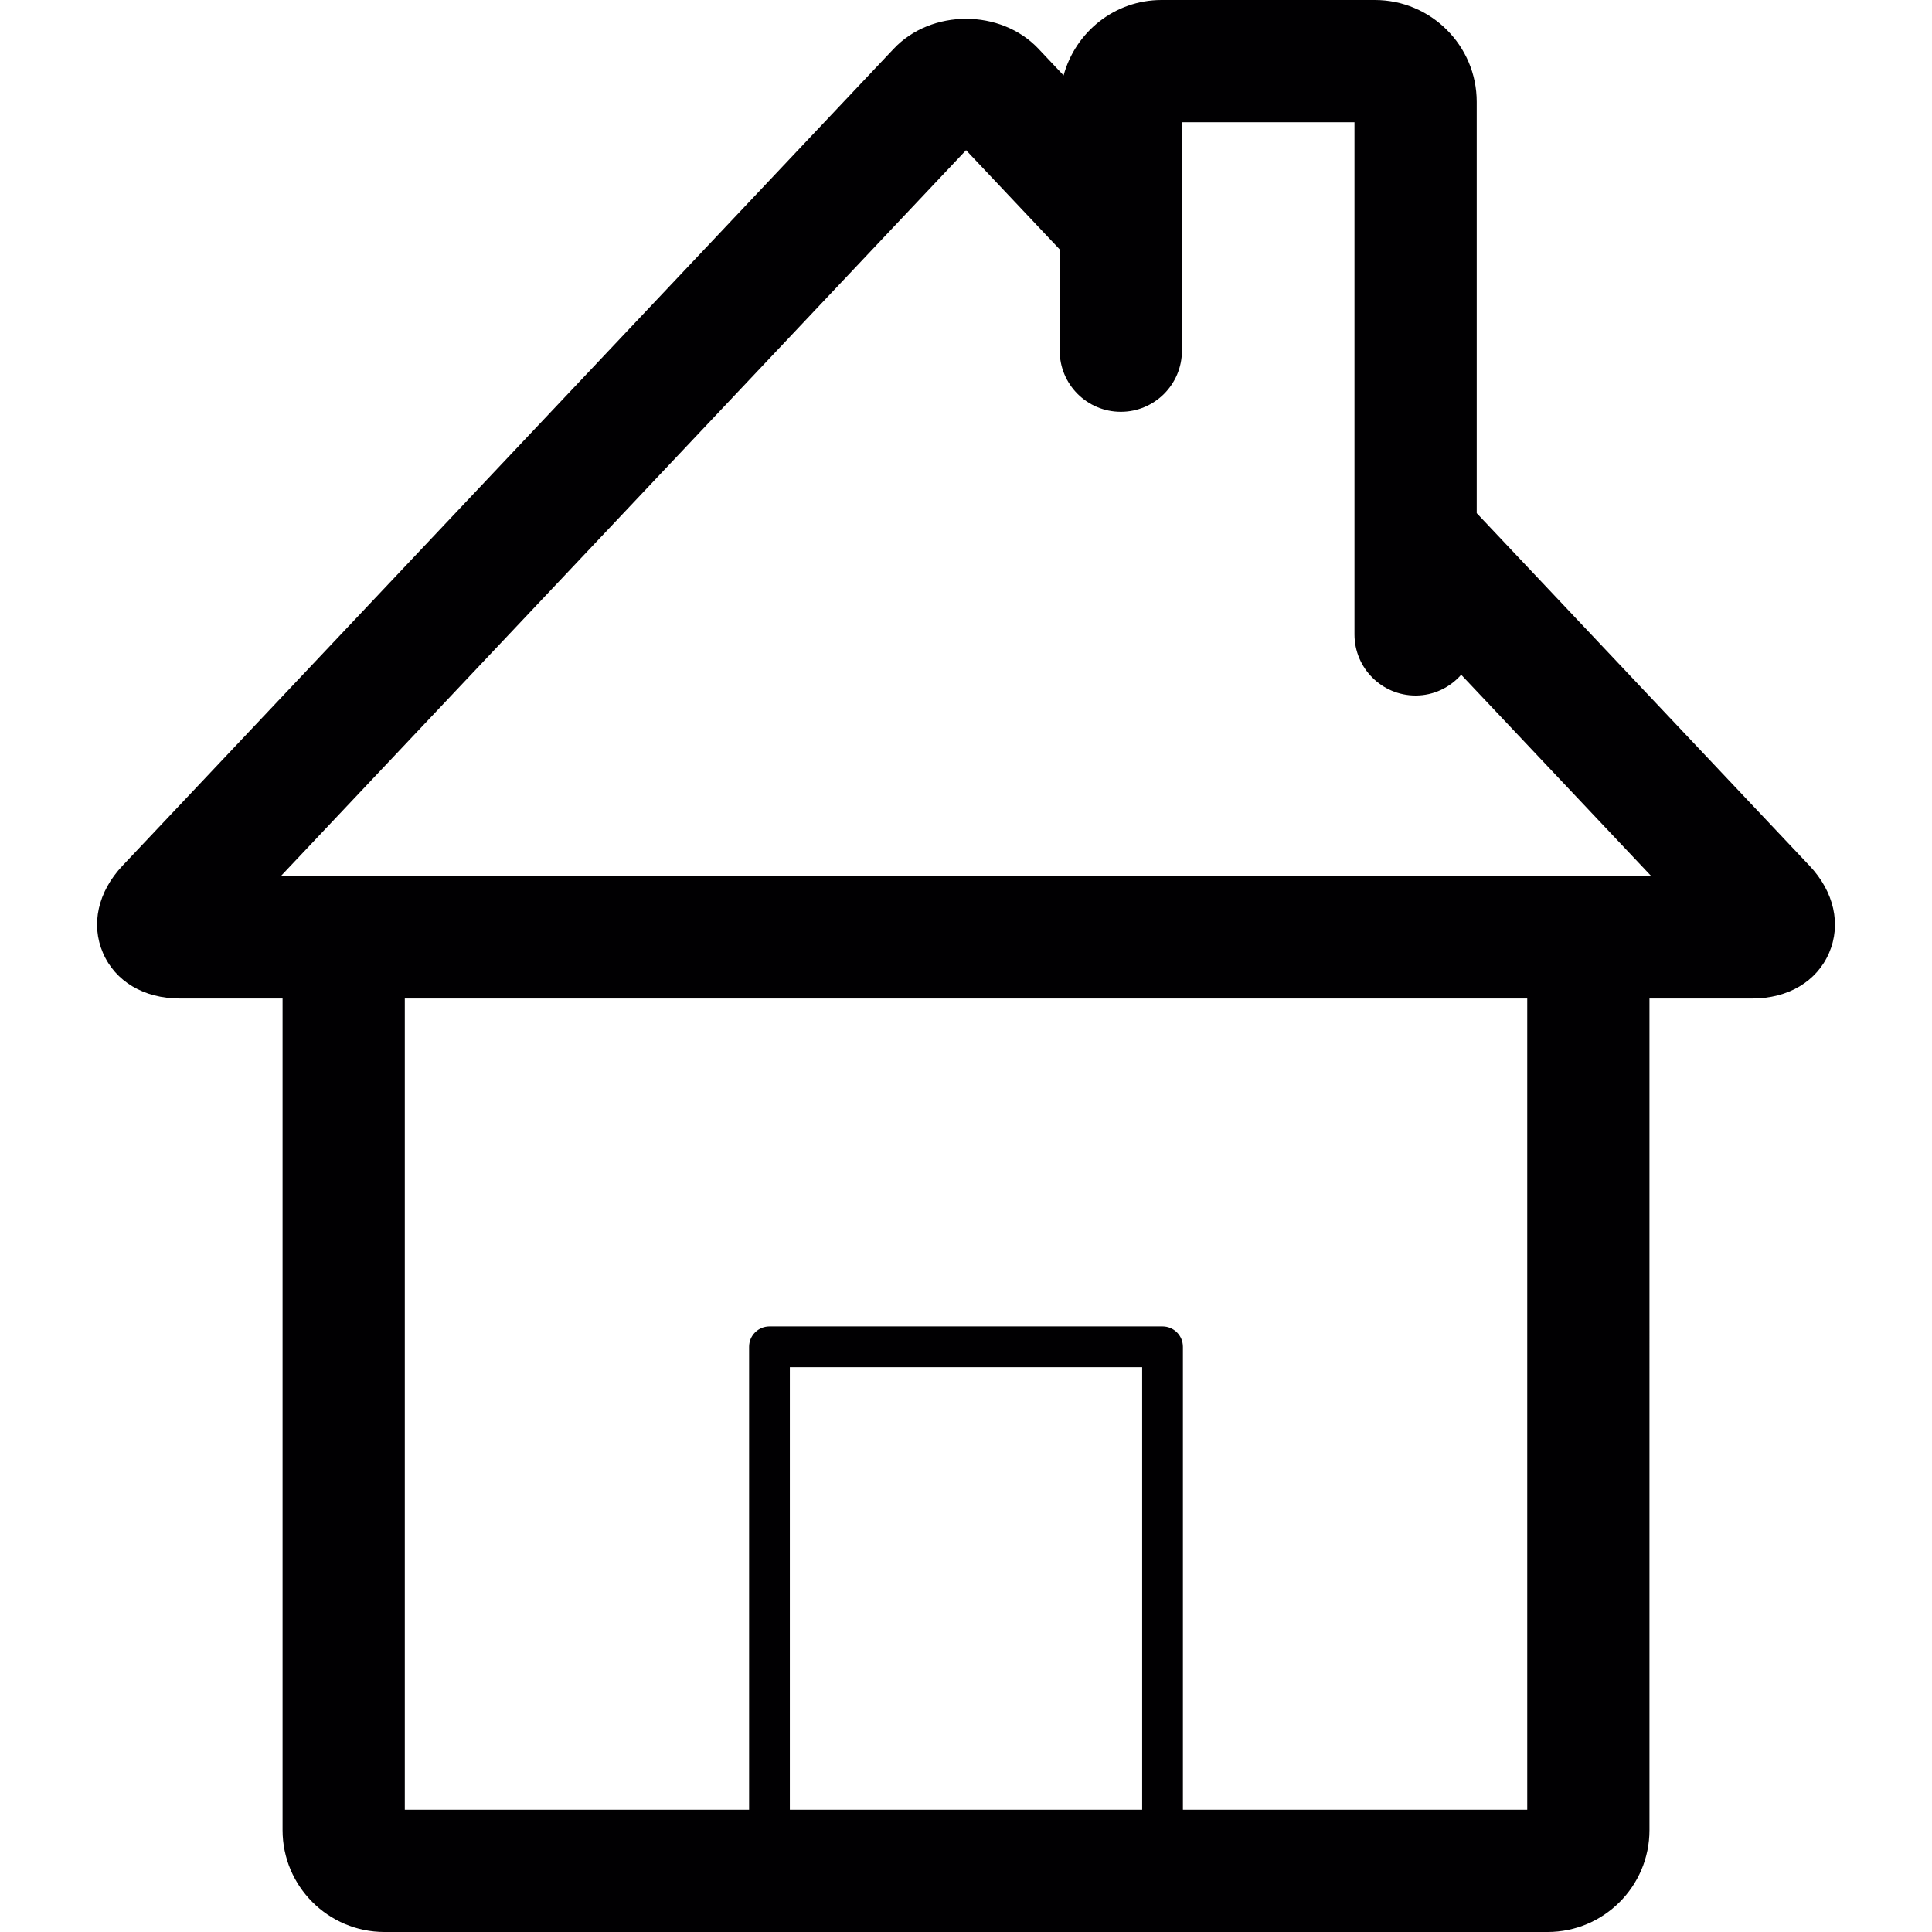 <?xml version="1.0" encoding="iso-8859-1"?>
<!-- Generator: Adobe Illustrator 18.1.1, SVG Export Plug-In . SVG Version: 6.00 Build 0)  -->
<svg version="1.1" id="Capa_1" xmlns="http://www.w3.org/2000/svg" xmlns:xlink="http://www.w3.org/1999/xlink" x="0px" y="0px"
	 viewBox="0 0 47.417 47.417" style="enable-background:new 0 0 47.417 47.417;" xml:space="preserve">
<g>
	<g>
		<path style="fill:#010002;" d="M33.743,0h-5.235c-1.153,0-2.116,0.788-2.404,1.851l-0.616-0.653c-0.926-0.982-2.63-0.982-3.555,0
			L3.005,21.249c-0.602,0.639-0.781,1.438-0.478,2.139c0.302,0.7,1.006,1.118,1.883,1.118h2.525v20.411c0,1.379,1.122,2.5,2.5,2.5
			h28.548c1.378,0,2.5-1.121,2.5-2.5V24.506h2.525c0.877,0,1.581-0.418,1.883-1.118c0.302-0.701,0.124-1.5-0.479-2.139l-8.169-8.655
			V2.5C36.243,1.121,35.122,0,33.743,0z M28.032,44.417h-8.647V33.555h8.647V44.417z M37.483,44.417h-8.451V33.055
			c0-0.276-0.224-0.5-0.5-0.5h-9.647c-0.276,0-0.5,0.224-0.5,0.5v11.362h-8.45V24.506h27.548V44.417z M37.983,21.506H9.435H6.889
			L23.71,3.686l2.298,2.435v2.486c0,0.828,0.671,1.5,1.5,1.5s1.5-0.672,1.5-1.5V5.576c0-0.004,0-0.009,0-0.013V3.001h4.235V15.57
			c0,0.828,0.671,1.5,1.5,1.5c0.447,0,0.844-0.199,1.119-0.51l4.668,4.946H37.983z"/>
	</g>
</g>
<g>
</g>
<g>
</g>
<g>
</g>
<g>
</g>
<g>
</g>
<g>
</g>
<g>
</g>
<g>
</g>
<g>
</g>
<g>
</g>
<g>
</g>
<g>
</g>
<g>
</g>
<g>
</g>
<g>
</g>
</svg>

